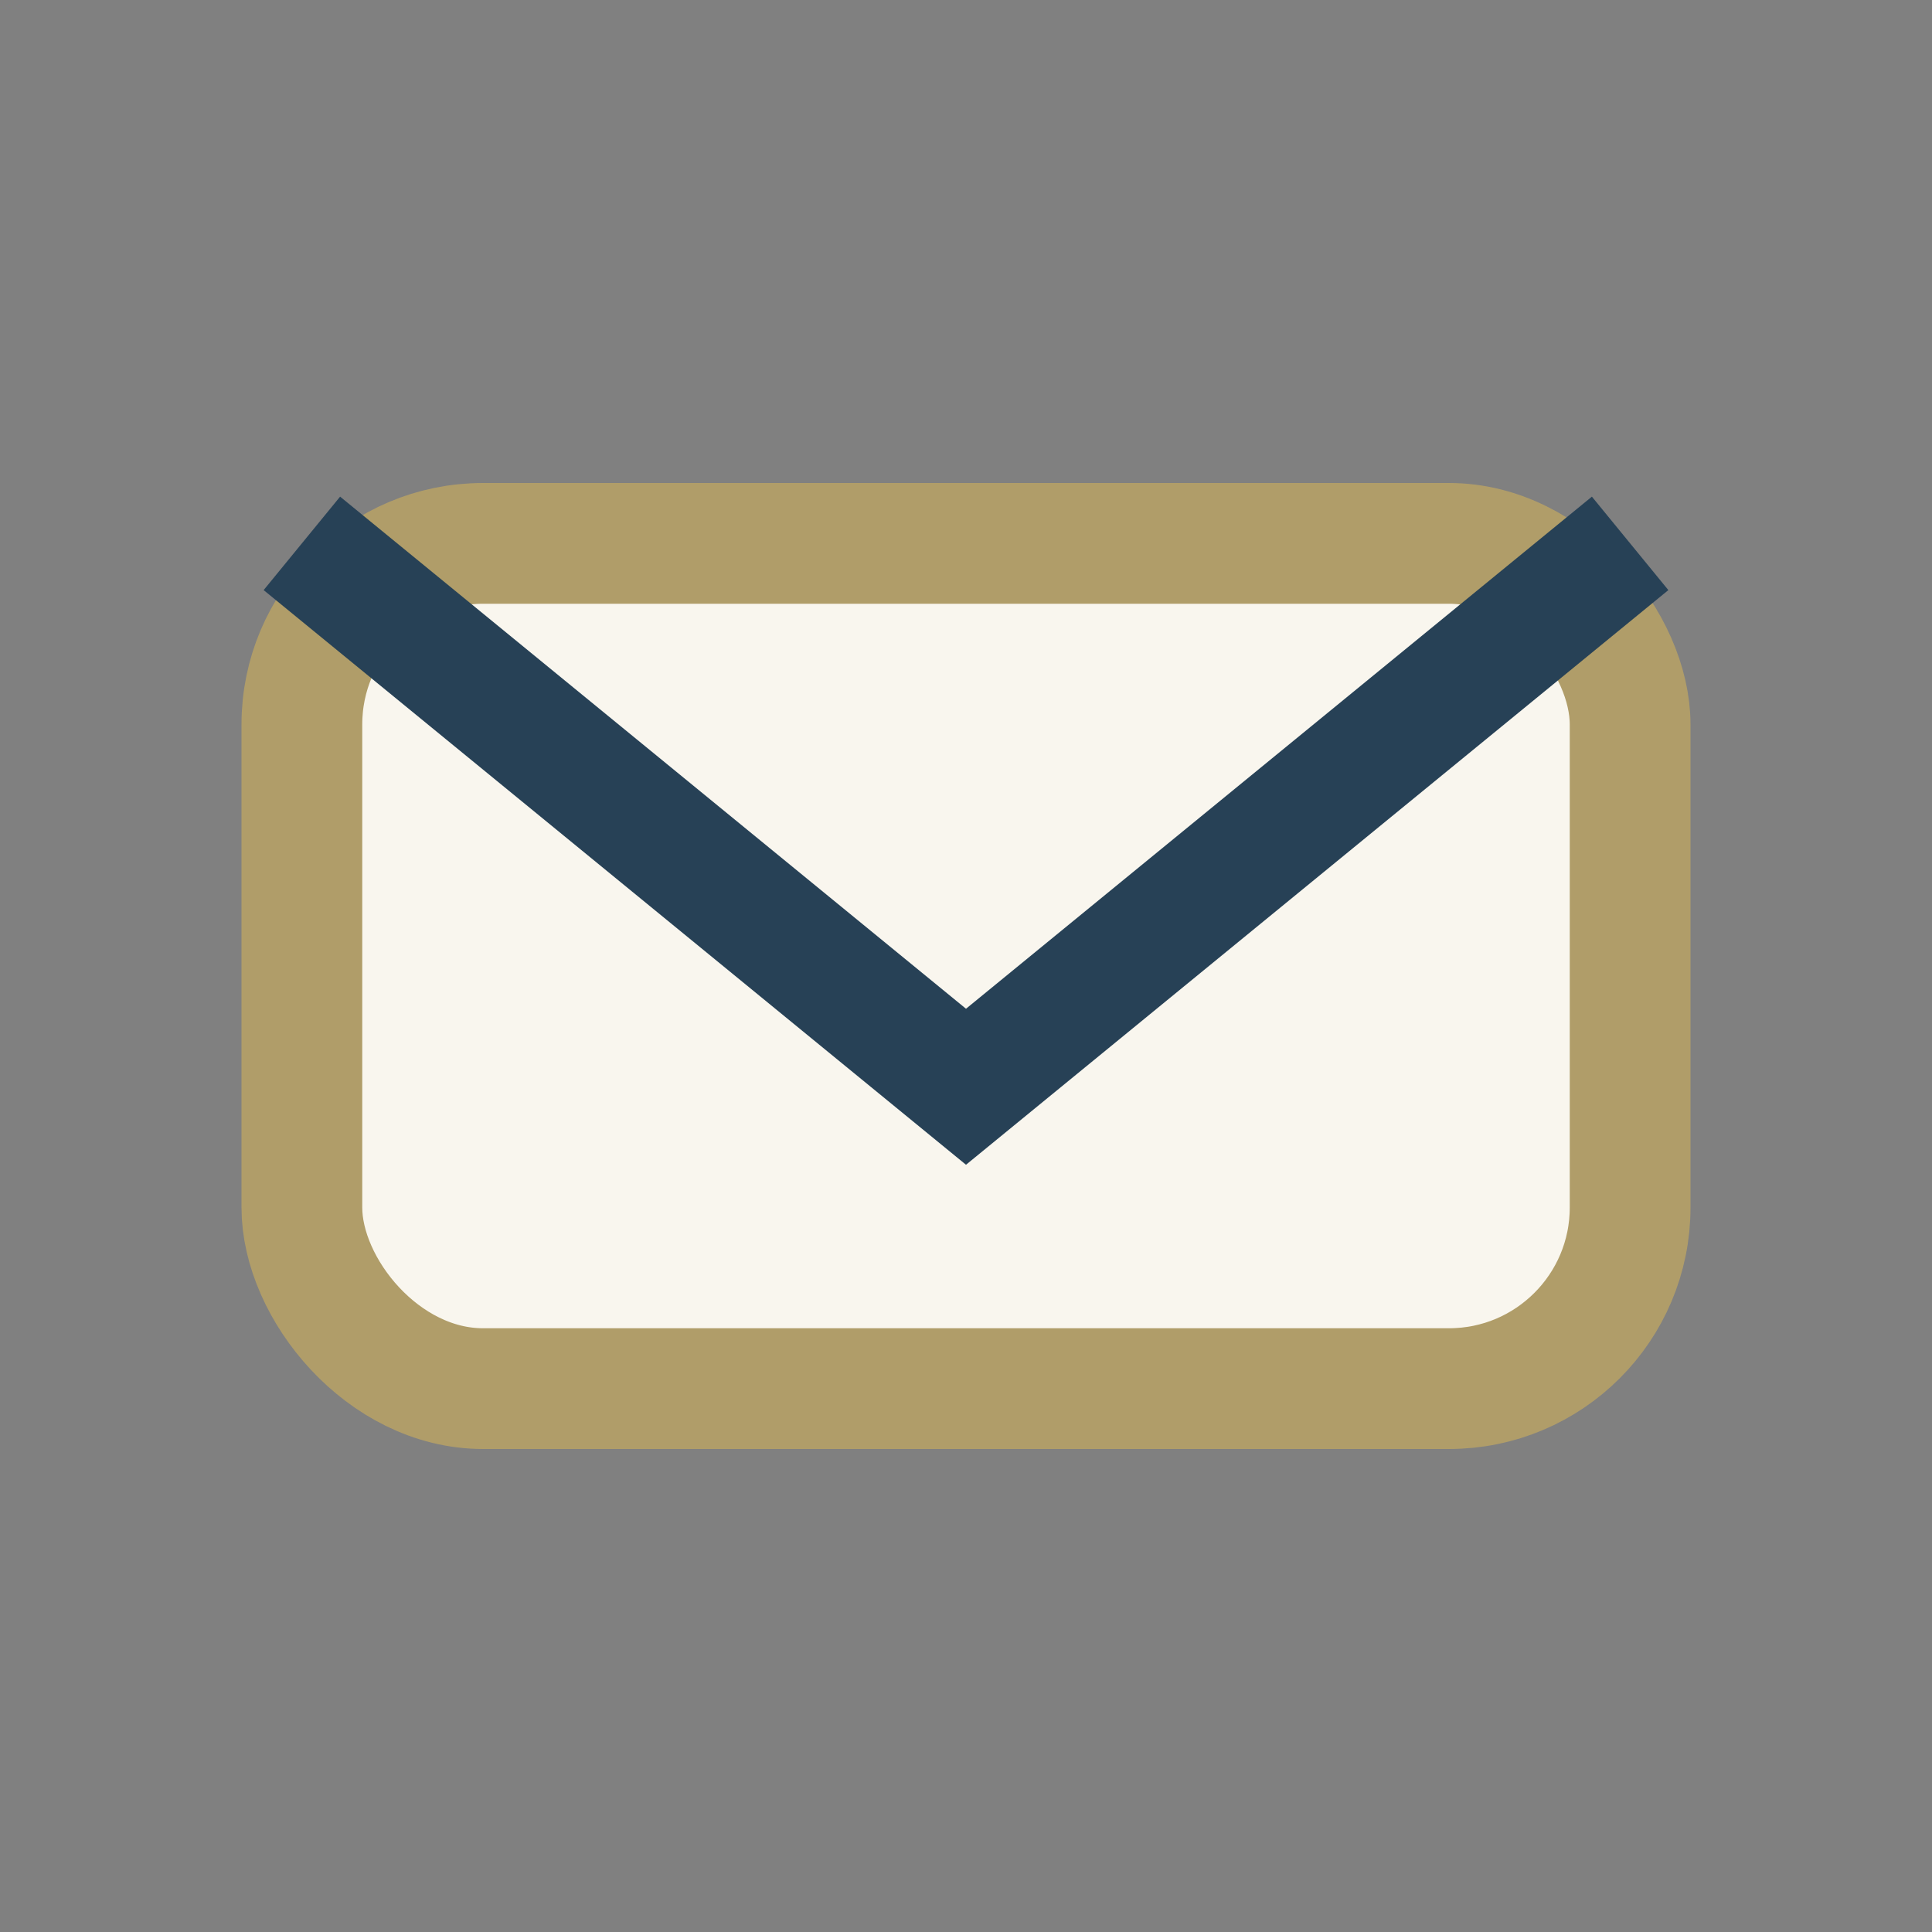 <?xml version="1.0" encoding="UTF-8"?>
<svg xmlns="http://www.w3.org/2000/svg" width="32" height="32" viewBox="0 0 32 32"><rect x="0" y="0" width="32" height="32" fill="#808080" stroke="none"/><rect x="5" y="9" width="22" height="14" rx="3" fill="#F9F6EE" stroke="#B09D69" stroke-width="2"/><path d="M5 9l11 9 11-9" fill="none" stroke="#274156" stroke-width="2"/></svg>